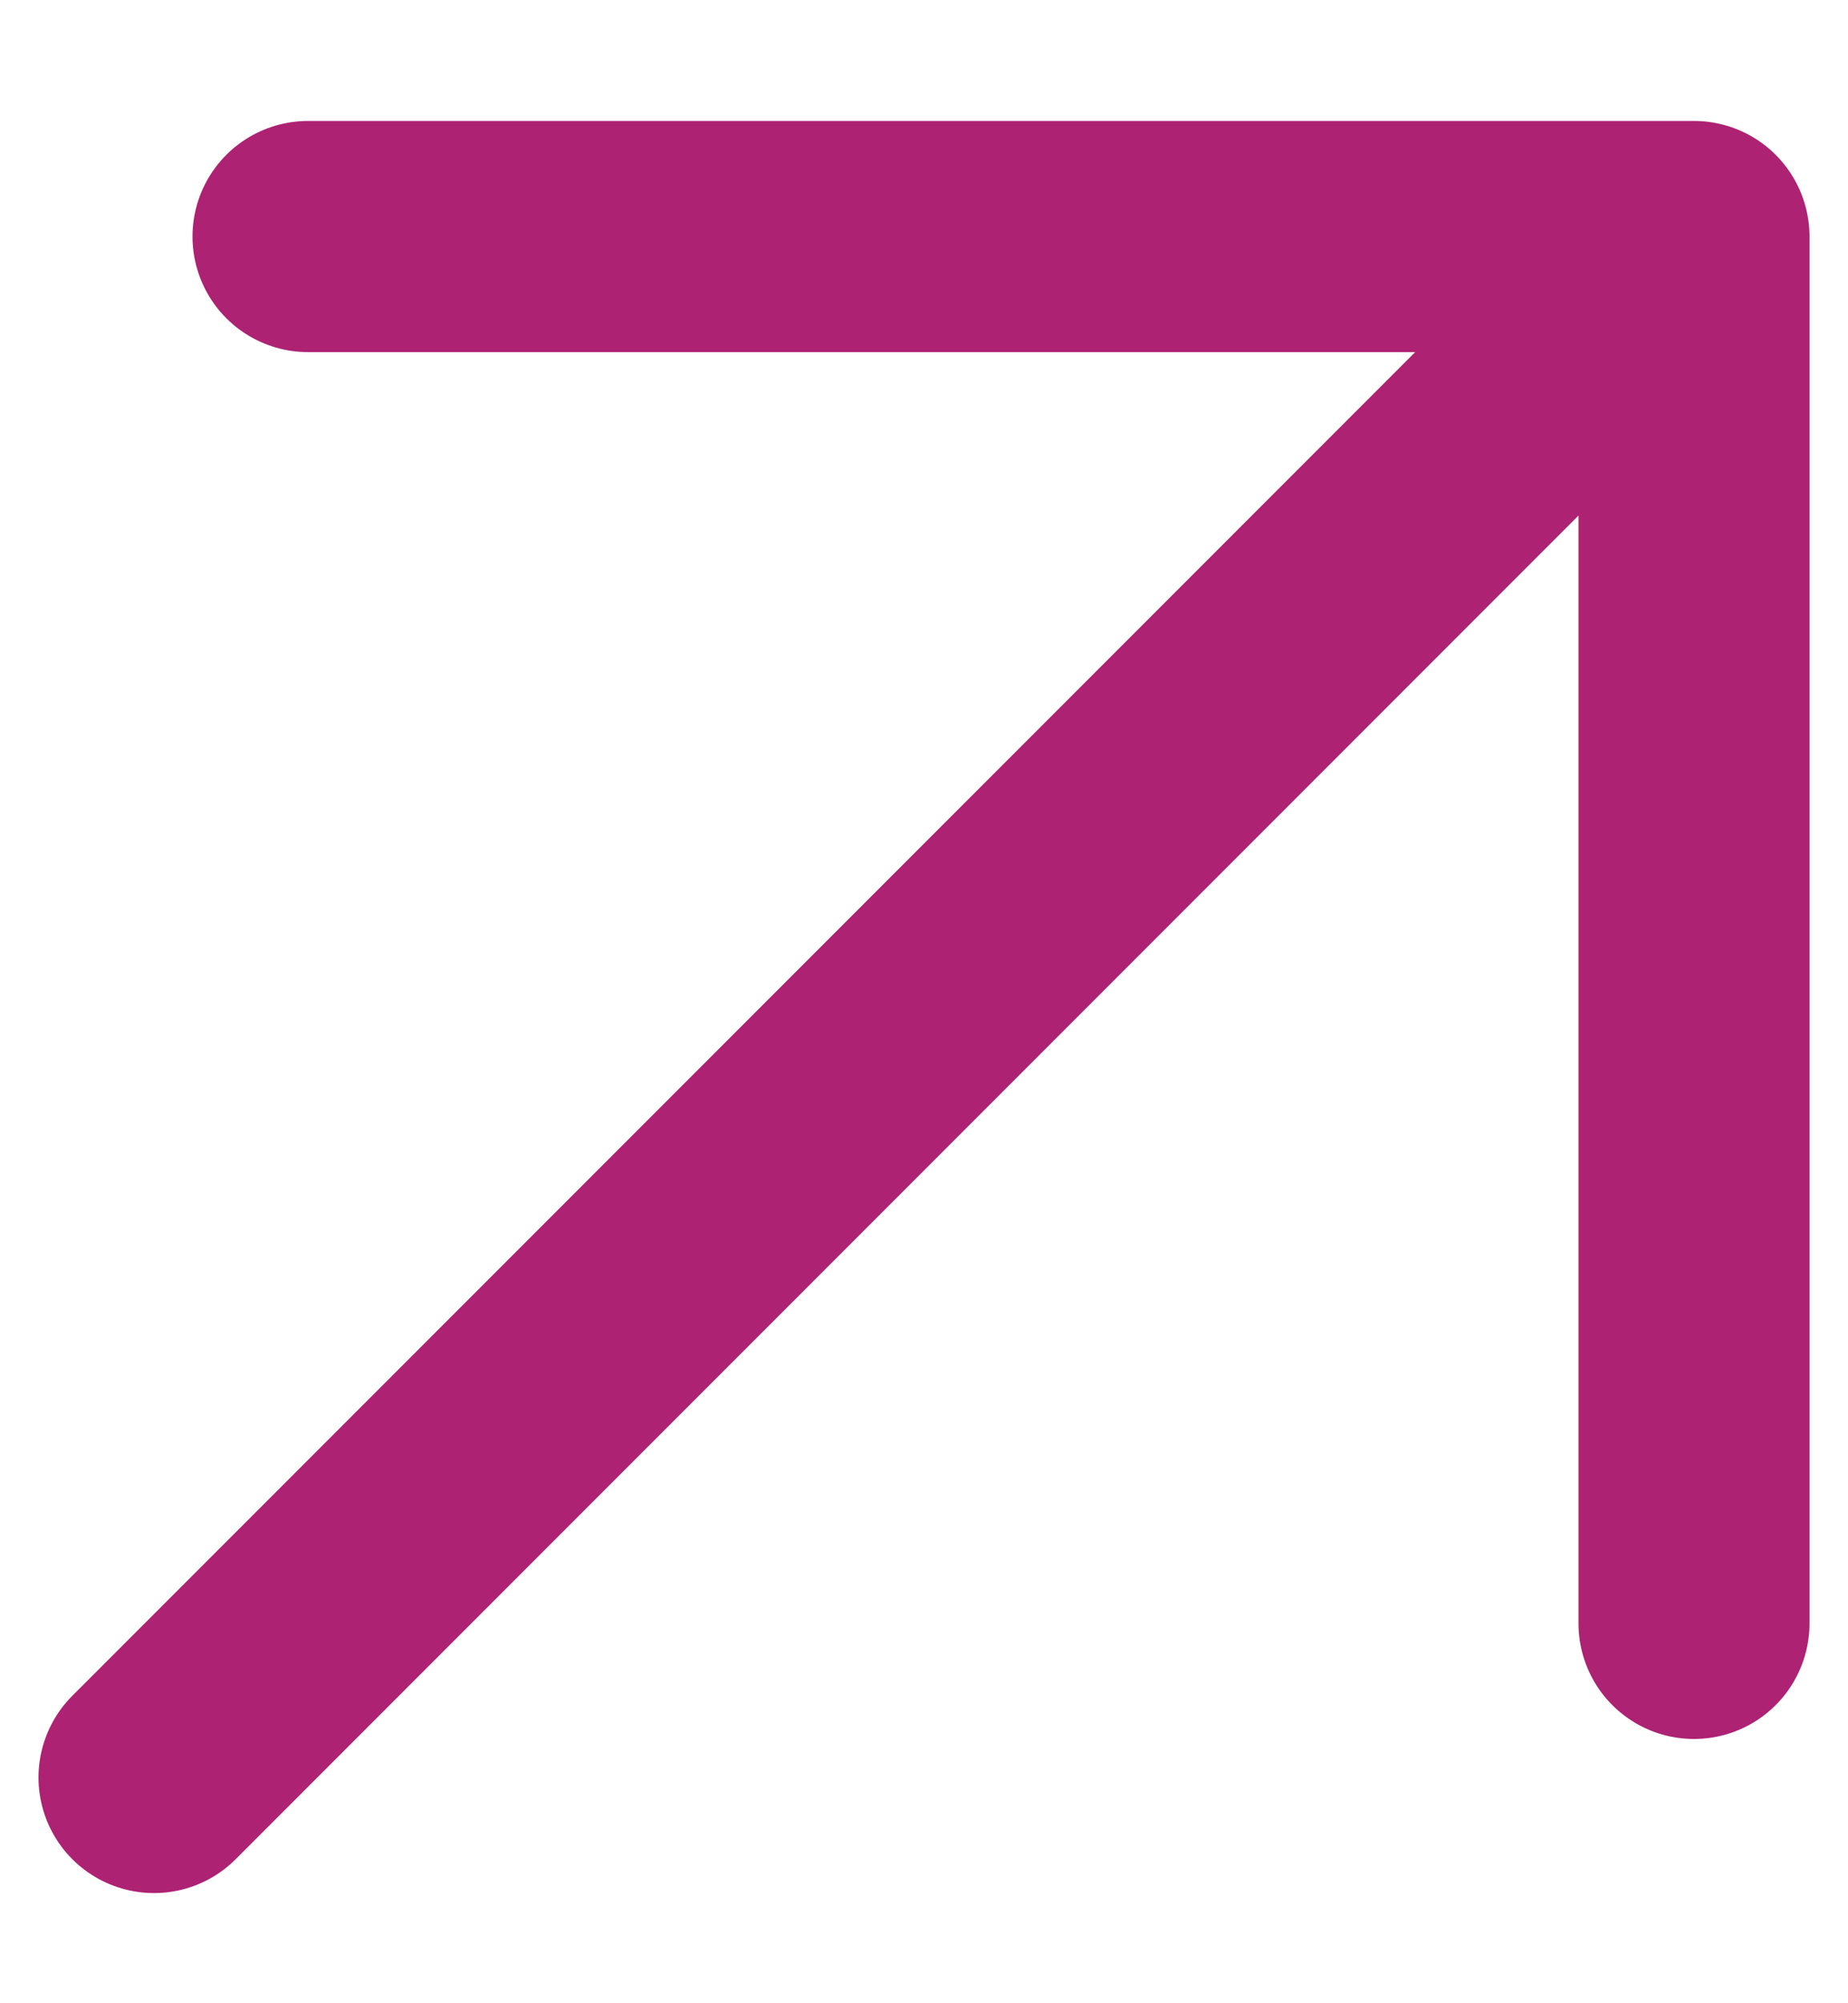 <svg width="12" height="13" viewBox="0 0 12 13" fill="none" xmlns="http://www.w3.org/2000/svg">
<path d="M1 11.535L11 1.535M11 1.535H2M11 1.535V10.535" stroke="#AD2273" stroke-width="1.5" stroke-linecap="round" stroke-linejoin="round"/>
</svg>
